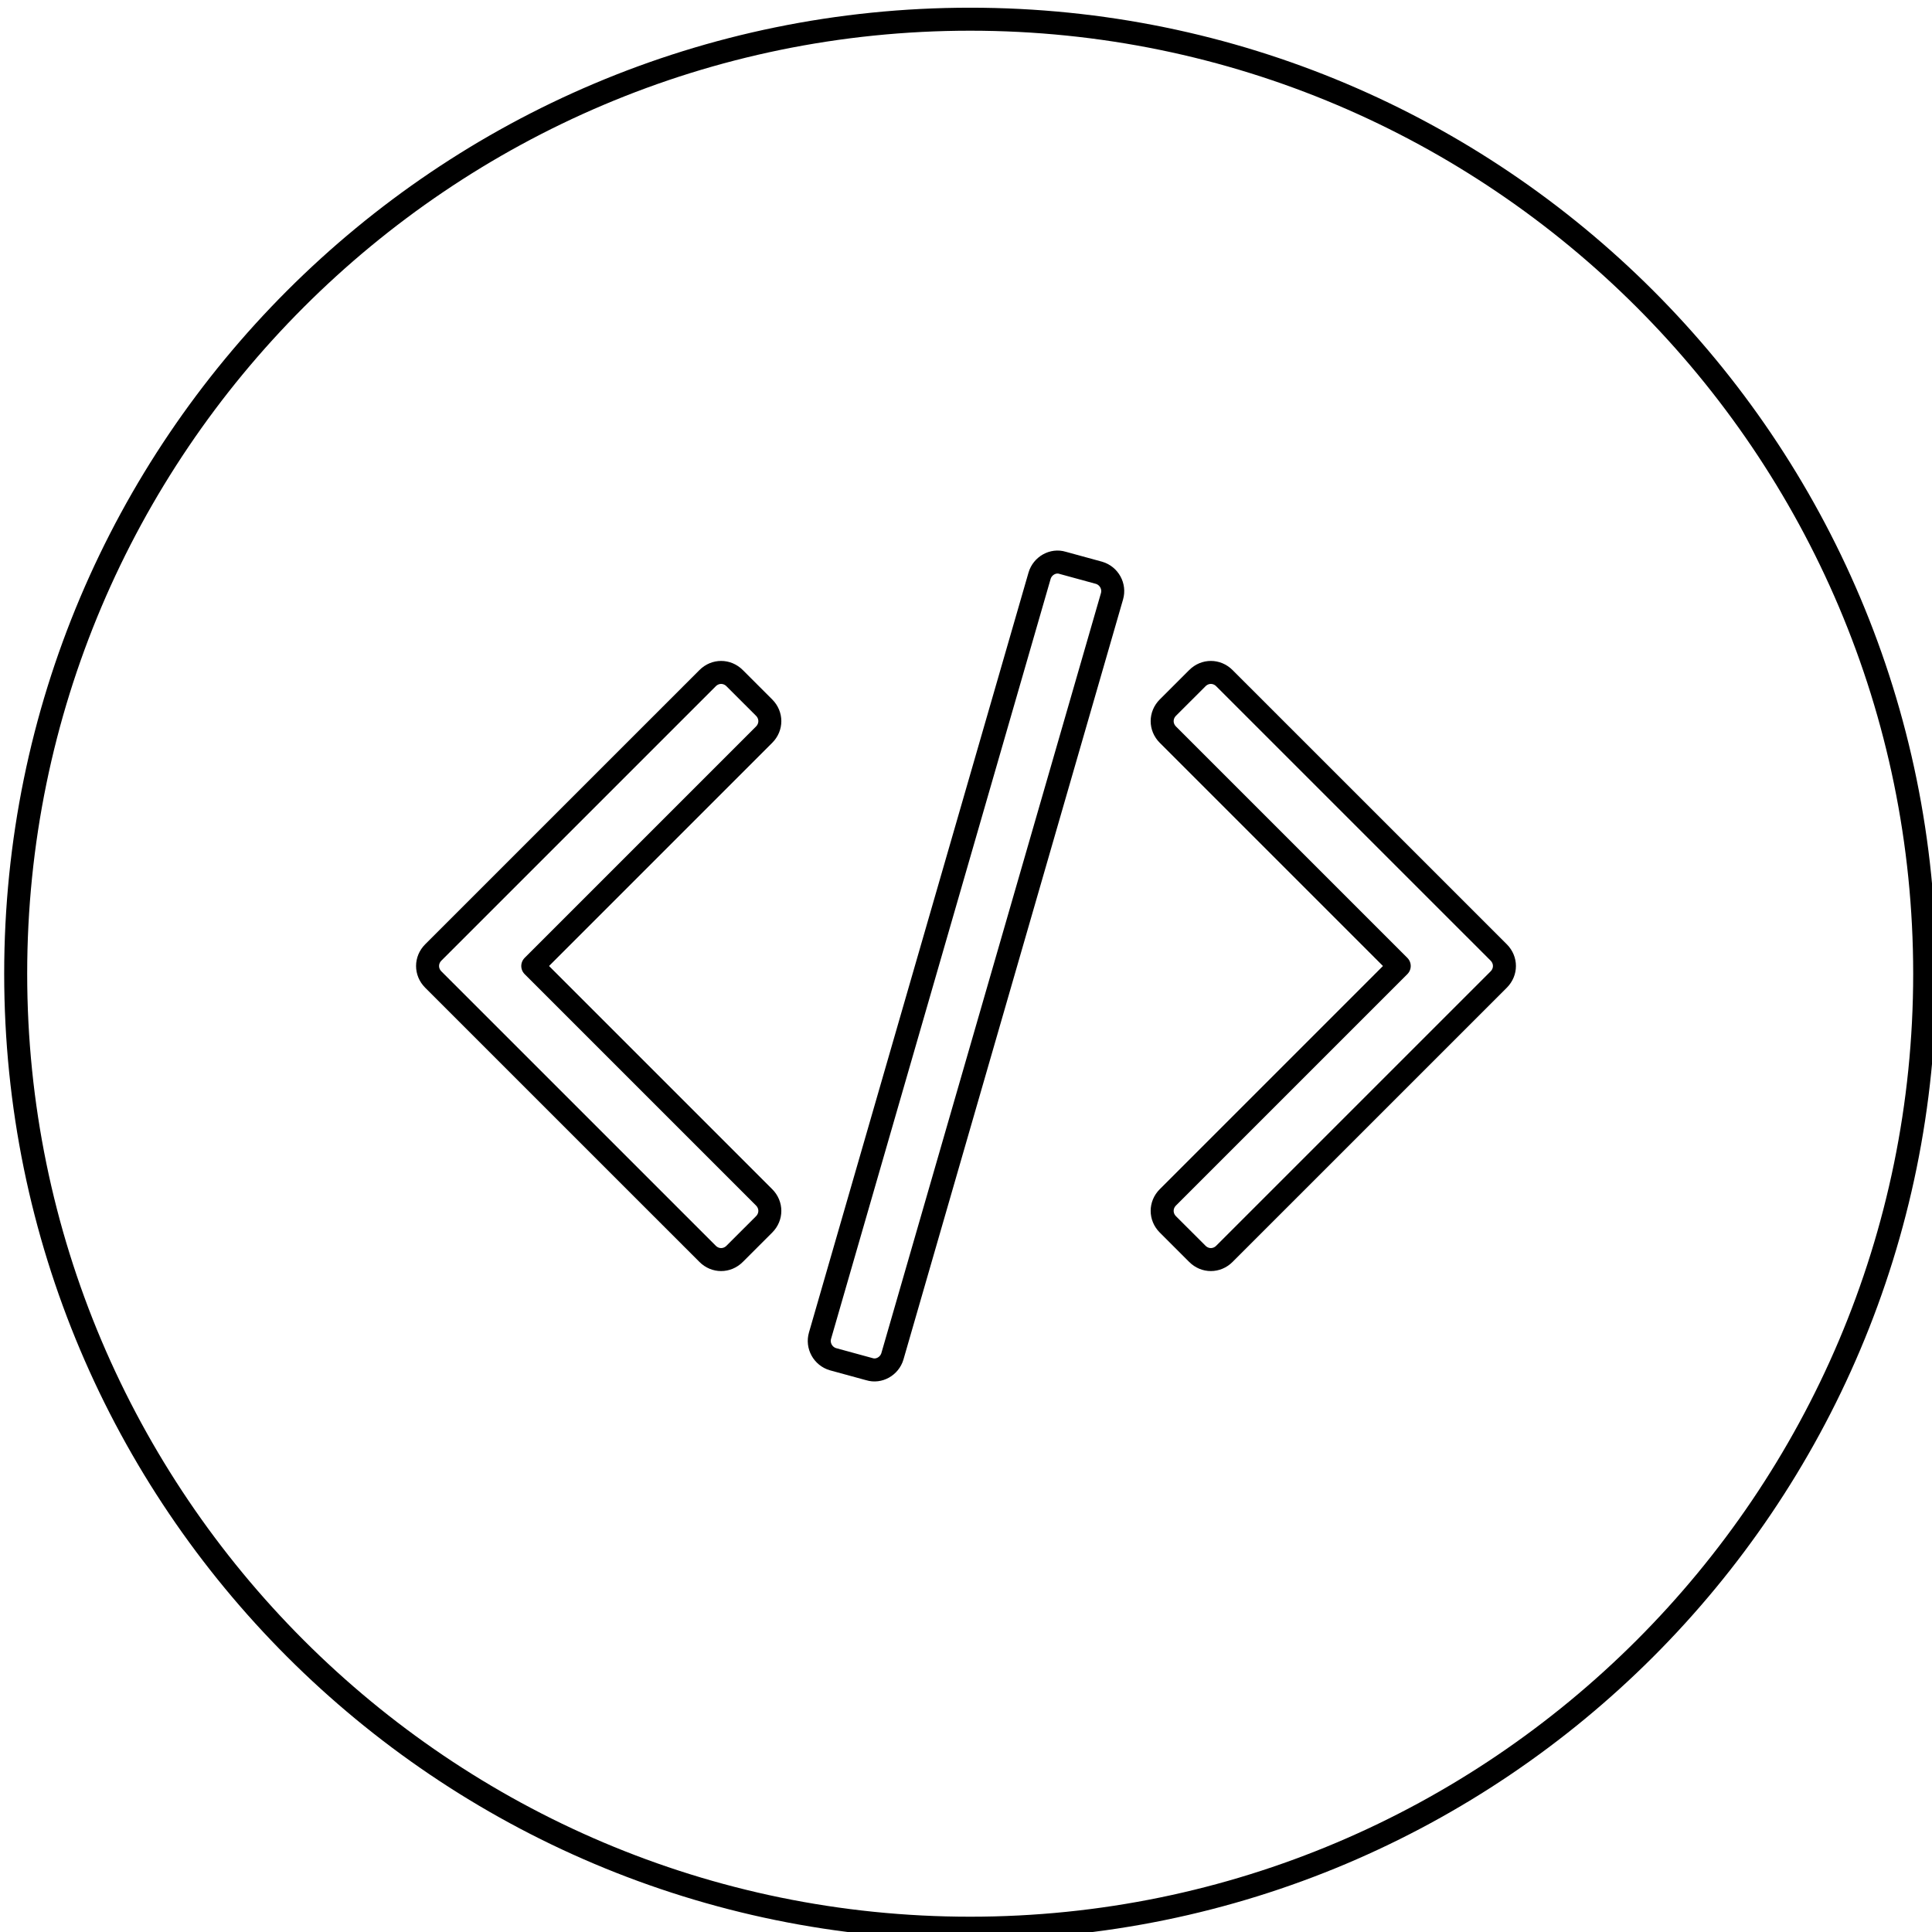 <?xml version="1.0" encoding="UTF-8"?> <!-- Generator: Adobe Illustrator 17.0.0, SVG Export Plug-In . SVG Version: 6.00 Build 0) --> <svg xmlns="http://www.w3.org/2000/svg" xmlns:xlink="http://www.w3.org/1999/xlink" id="Camada_1" x="0px" y="0px" width="84px" height="84px" viewBox="0 0 84 84" xml:space="preserve"> <g> <path d="M42.182,1.335c22.607,0,41,18.393,41,41s-18.393,41-41,41s-41-18.393-41-41S19.575,1.335,42.182,1.335 M42.182,0.335 c-23.196,0-42,18.804-42,42s18.804,42,42,42c23.196,0,42-18.804,42-42S65.378,0.335,42.182,0.335L42.182,0.335z"></path> </g> <g> <path fill="none" stroke="#000000" stroke-linecap="round" stroke-linejoin="round" d="M31.942,54.514 c-0.332,0.333-0.845,0.333-1.177,0L18.839,42.589c-0.332-0.333-0.332-0.845,0-1.178l11.926-11.925c0.332-0.333,0.845-0.333,1.177,0 l1.28,1.279c0.332,0.333,0.332,0.844,0,1.177L23.164,42l10.058,10.058c0.332,0.333,0.332,0.844,0,1.177L31.942,54.514z"></path> <path fill="none" stroke="#000000" stroke-linecap="round" stroke-linejoin="round" d="M38.801,58.968 c-0.128,0.434-0.588,0.69-0.998,0.562l-1.587-0.434c-0.435-0.128-0.691-0.589-0.563-1.024l9.546-33.04 c0.128-0.434,0.588-0.69,0.998-0.562l1.587,0.434c0.435,0.128,0.691,0.589,0.563,1.024L38.801,58.968z"></path> <path fill="none" stroke="#000000" stroke-linecap="round" stroke-linejoin="round" d="M53.235,54.514 c-0.332,0.333-0.845,0.333-1.177,0l-1.28-1.279c-0.332-0.333-0.332-0.844,0-1.177L60.836,42L50.778,31.942 c-0.332-0.333-0.332-0.844,0-1.177l1.28-1.279c0.332-0.333,0.845-0.333,1.177,0l11.926,11.925c0.332,0.333,0.332,0.845,0,1.178 L53.235,54.514z"></path> </g> </svg> 